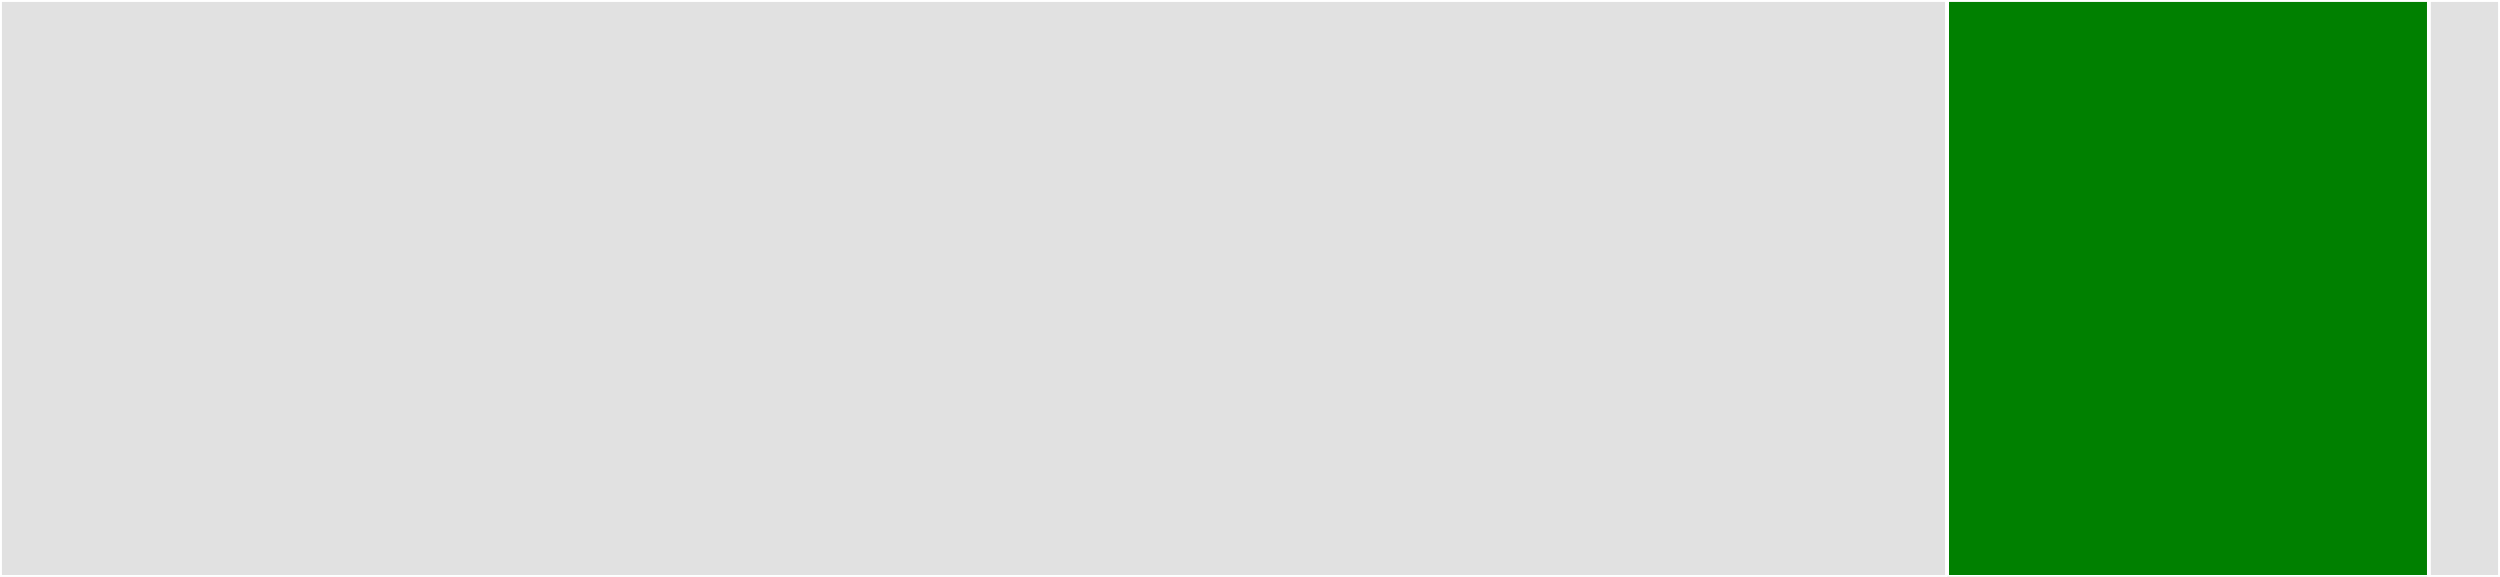 <svg baseProfile="full" width="650" height="150" viewBox="0 0 650 150" version="1.1"
xmlns="http://www.w3.org/2000/svg" xmlns:ev="http://www.w3.org/2001/xml-events"
xmlns:xlink="http://www.w3.org/1999/xlink">

<rect x="0" y="0" width="650" height="150" fill="#333333" stroke="none"/>

<style>rect.s{mask:url(#mask);}</style>
<defs>
  <pattern id="white" width="4" height="4" patternUnits="userSpaceOnUse" patternTransform="rotate(45)">
    <rect width="2" height="2" transform="translate(0,0)" fill="white"></rect>
  </pattern>
  <mask id="mask">
    <rect x="0" y="0" width="100%" height="100%" fill="url(#white)"></rect>
  </mask>
</defs>

<rect x="0" y="0" width="506.24" height="150.0" fill="#e1e1e1" stroke="white" stroke-width="1" class=" tooltipped" data-content="cmd/vela-slack/main.go"><title>cmd/vela-slack/main.go</title></rect>
<rect x="506.24" y="0" width="125.276" height="150.0" fill="green" stroke="white" stroke-width="1" class=" tooltipped" data-content="cmd/vela-slack/plugin.go"><title>cmd/vela-slack/plugin.go</title></rect>
<rect x="631.517" y="0" width="18.483" height="150" fill="#e1e1e1" stroke="white" stroke-width="1" class=" tooltipped" data-content="version/version.go"><title>version/version.go</title></rect>
</svg>